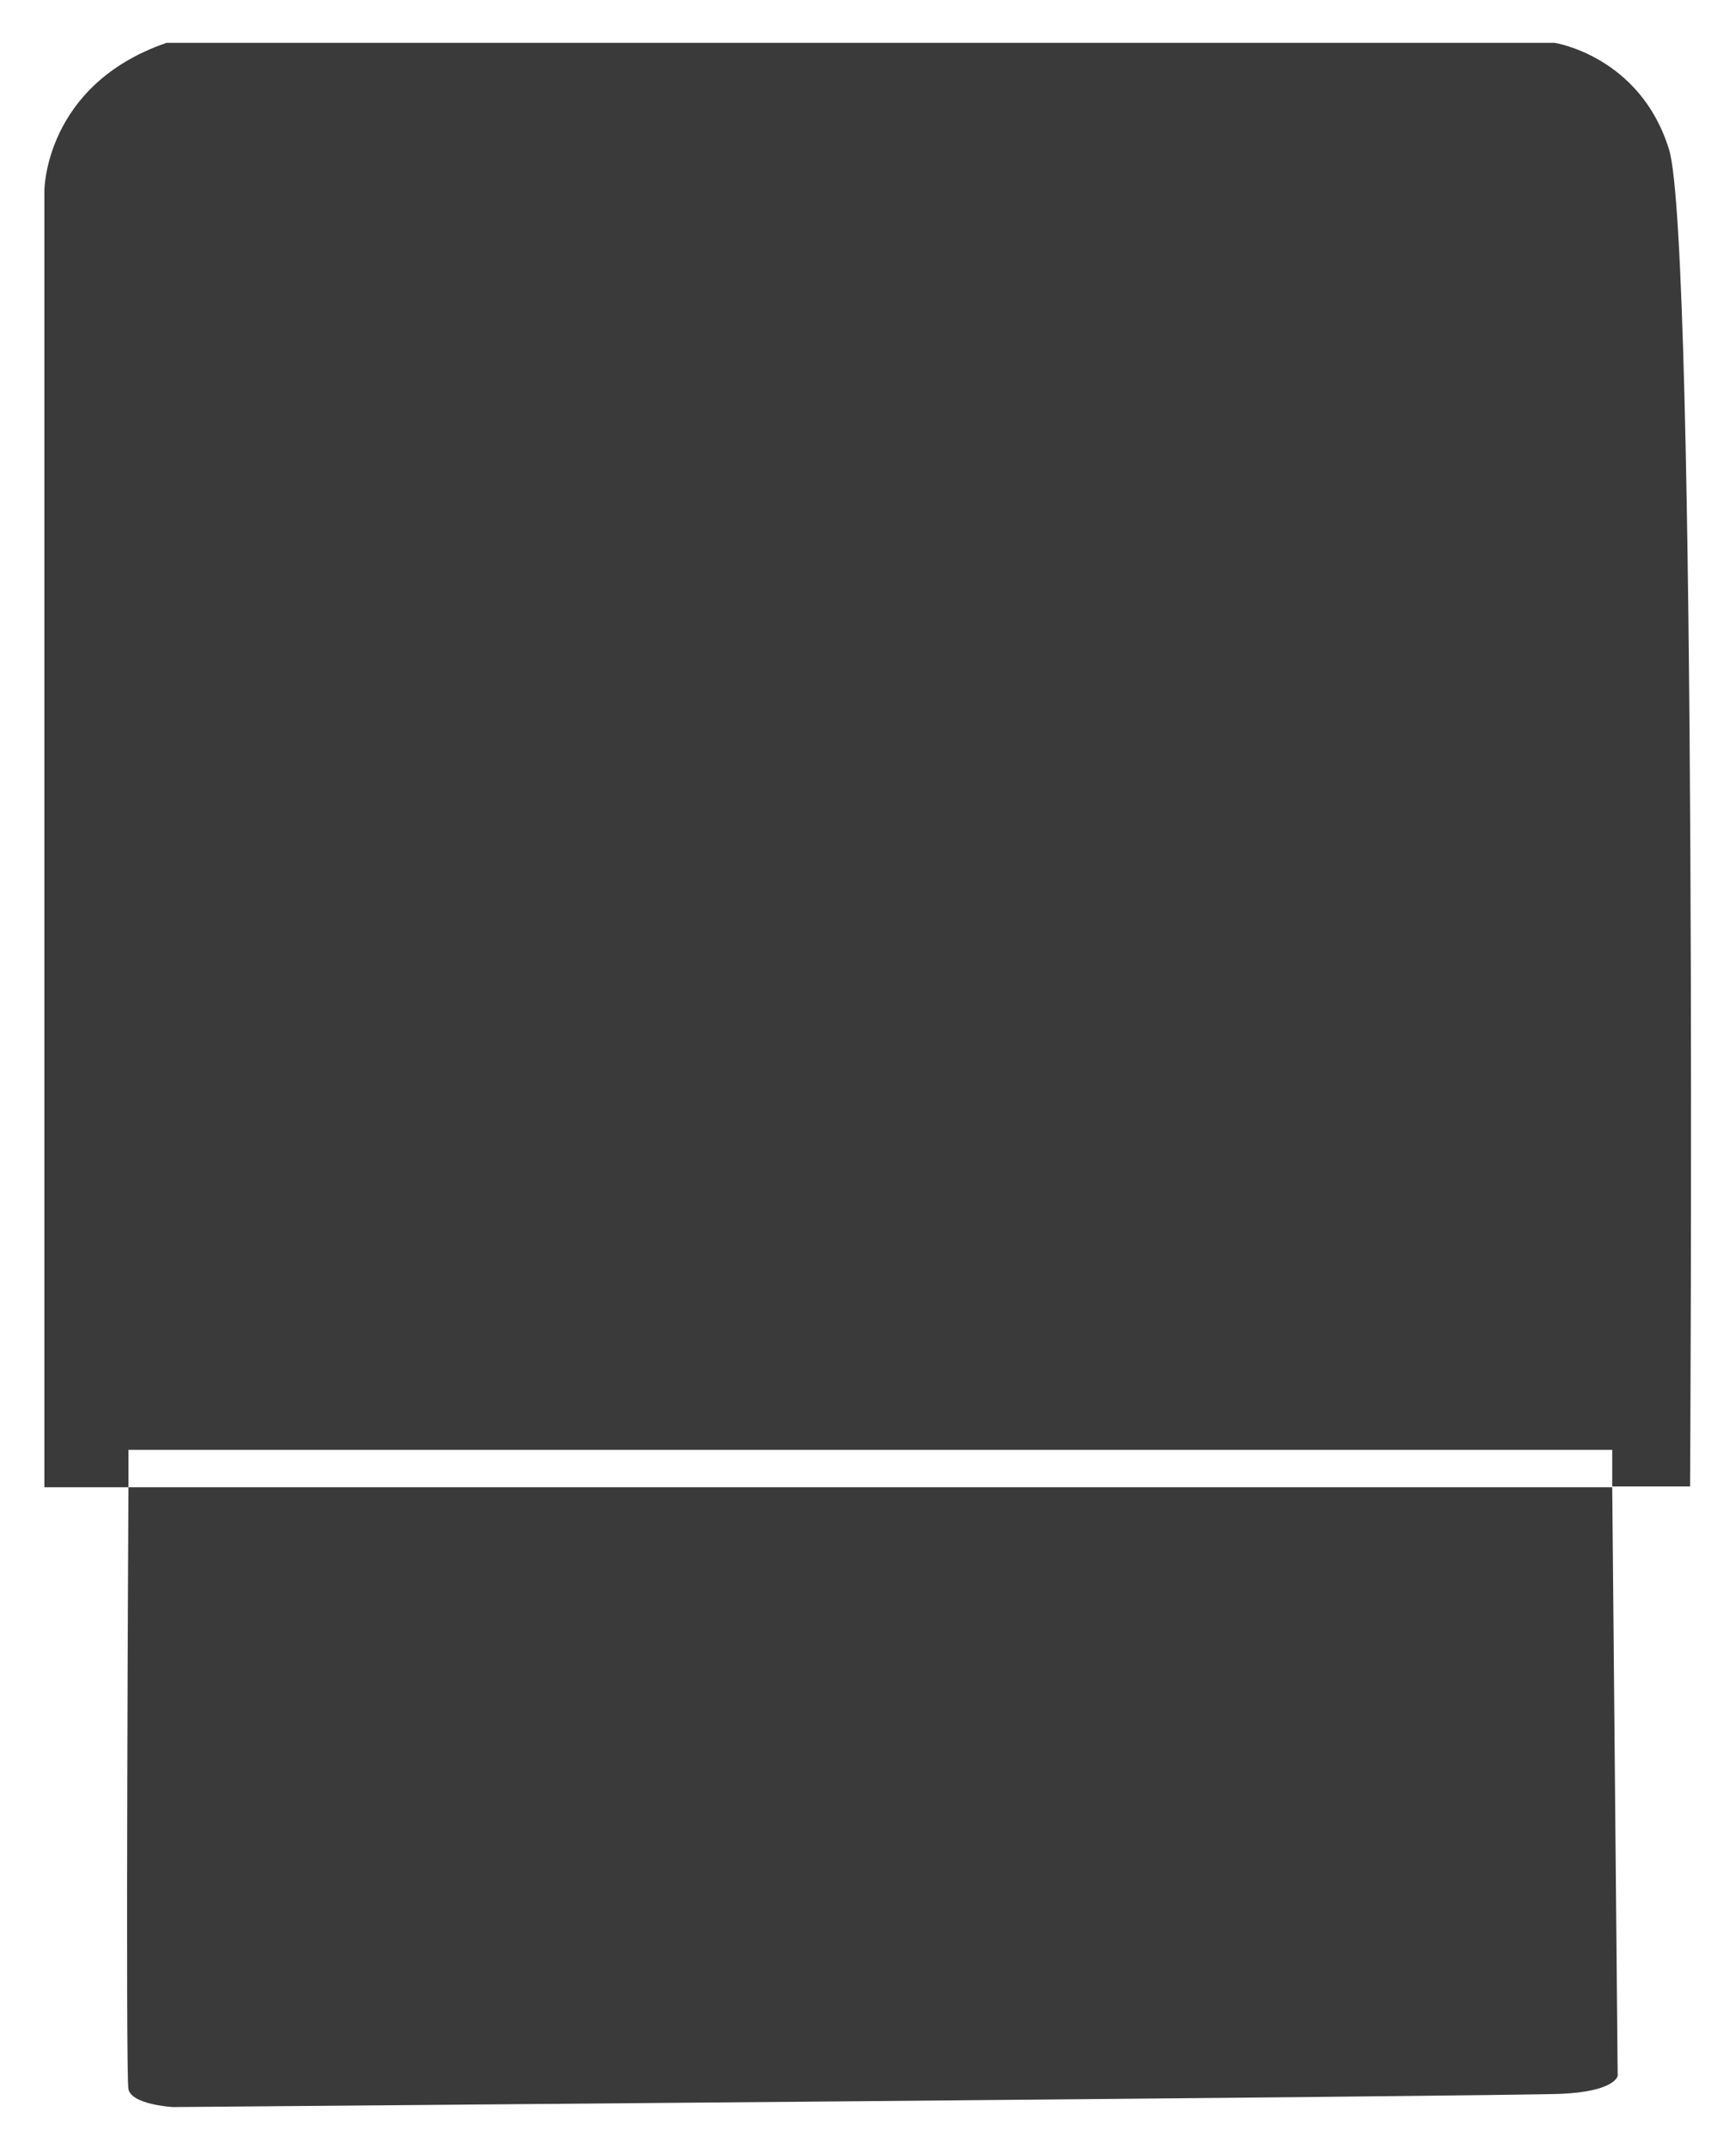 <?xml version="1.0" encoding="utf-8"?>
<!-- Generator: Adobe Illustrator 19.2.0, SVG Export Plug-In . SVG Version: 6.00 Build 0)  -->
<svg version="1.1" id="stempel_x5F_Titel_xA0_Bild_1_"
	 xmlns="http://www.w3.org/2000/svg" xmlns:xlink="http://www.w3.org/1999/xlink" x="0px" y="0px" viewBox="0 0 223 276"
	 style="enable-background:new 0 0 223 276;" xml:space="preserve">
<style type="text/css">
	.st0{fill:#3A3A3A;}
</style>
<g>
	<path class="st0" d="M16.5,191c0,0-0.4,75.3,0,77.3s5.7,2.3,5.7,2.3s171.3-1.4,178.3-1.7c7-0.3,7.3-2.3,7.3-2.3l-0.7-75.7v0.1
		L16.5,191L16.5,191z"/>
	<path class="st0" d="M214.4,19.2c-3.7-12-14.7-13.7-14.7-13.7H21.4c-15.7,5.4-15.7,19-15.7,19v166.3v0.2h10.8v-4.8h190.6v4.7h10
		C217.1,190.8,218.1,31.2,214.4,19.2z"/>
</g>
</svg>
